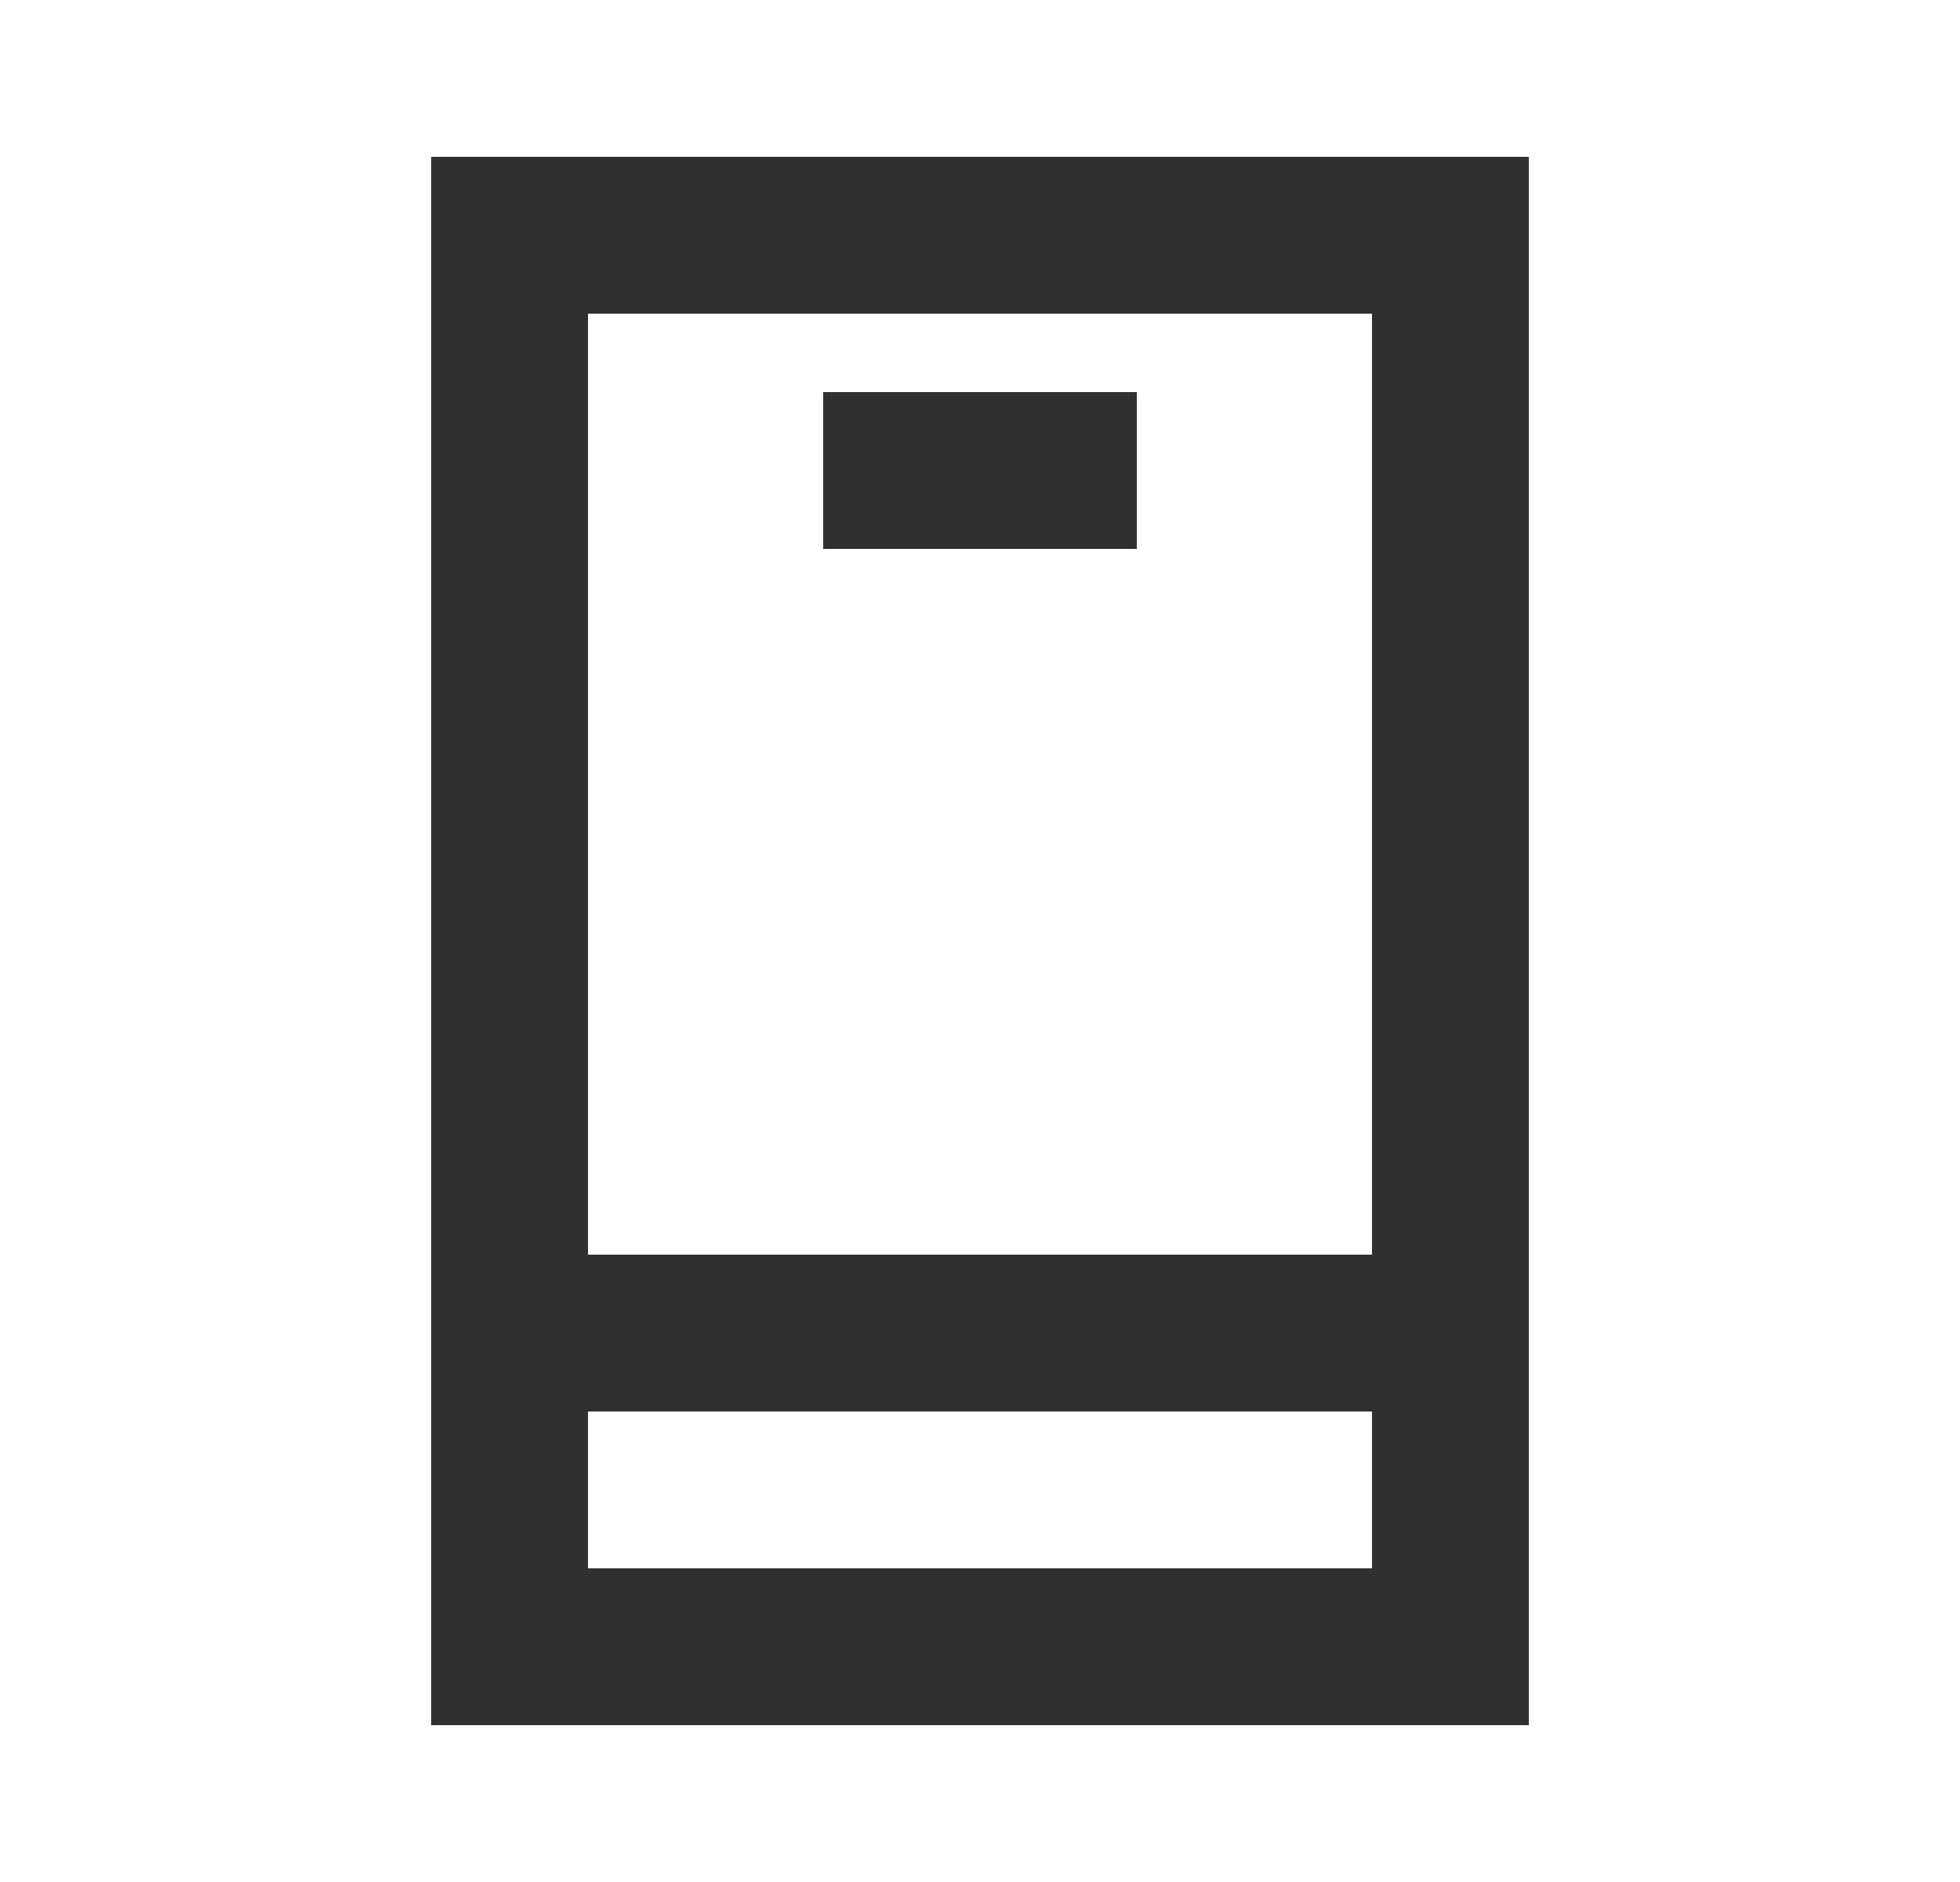 <svg width="25" height="24" viewBox="0 0 25 24" fill="none" xmlns="http://www.w3.org/2000/svg">
<path d="M6.5 21H18.5V3H6.5V21Z" stroke="#303030" stroke-width="2"/>
<path d="M10.5 6H14.5" stroke="#303030" stroke-width="2"/>
<path d="M18.5 17H6.5" stroke="#303030" stroke-width="2"/>
</svg>
